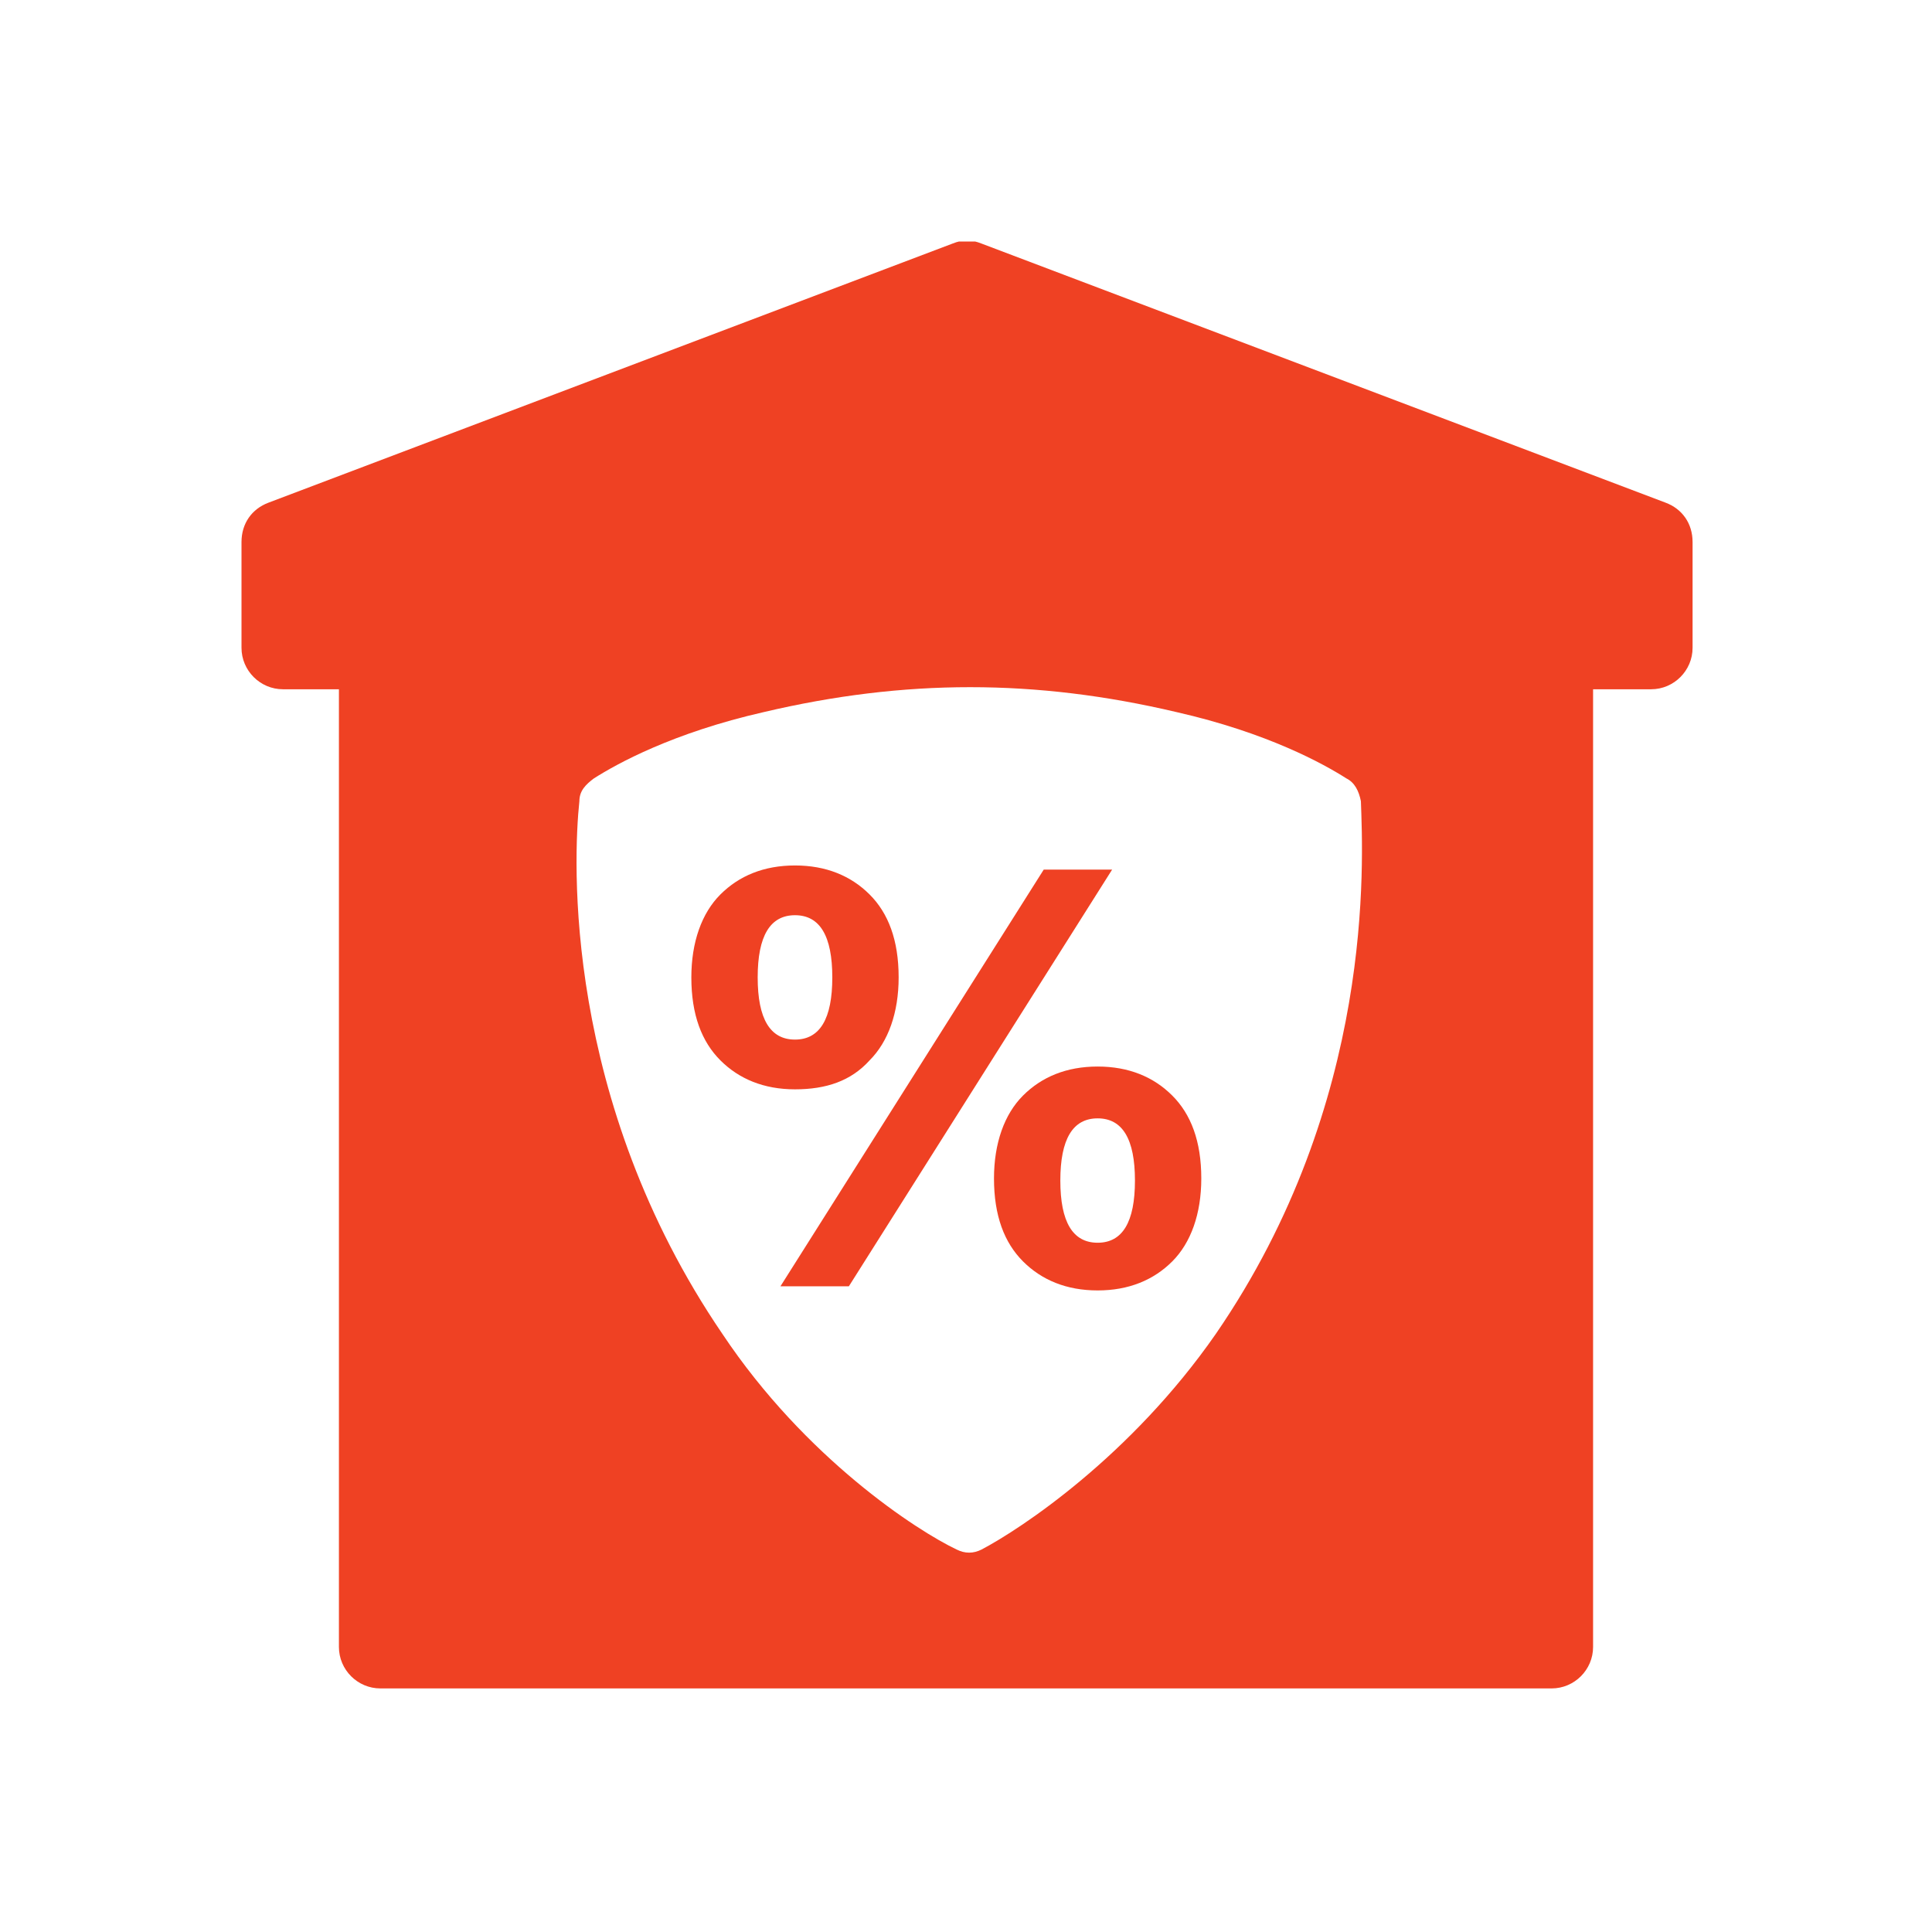 <svg width="80" height="80" viewBox="0 0 80 80" fill="none" xmlns="http://www.w3.org/2000/svg">
<g clip-path="url(#clip0_4269_19775)">
<path d="M68.97 20.815L40.644 10.086C40.215 9.914 39.871 9.914 39.442 10.086L11.116 20.815C10.429 21.073 10 21.674 10 22.446V26.824C10 27.768 10.773 28.541 11.717 28.541H14.034V68.197C14.034 69.142 14.807 69.914 15.751 69.914C60.129 69.914 19.957 69.914 64.249 69.914C65.193 69.914 65.966 69.142 65.966 68.197V28.541H68.369C69.313 28.541 70.086 27.768 70.086 26.824V22.446C70.086 21.674 69.657 21.073 68.97 20.815ZM50.343 55.236C46.824 60.3 42.275 63.305 40.644 64.163C40.3 64.335 39.957 64.335 39.614 64.163C37.983 63.391 33.348 60.386 29.914 55.236C23.305 45.536 23.734 35.579 23.991 33.176C23.991 32.747 24.249 32.489 24.592 32.232C25.537 31.631 27.854 30.343 31.631 29.485C37.468 28.111 42.876 28.111 48.712 29.485C52.489 30.343 54.807 31.631 55.751 32.232C56.094 32.403 56.266 32.747 56.352 33.176C56.438 35.665 56.953 45.622 50.343 55.236Z" fill="#EF4123"/>
<path d="M36.009 43.906C36.782 43.133 37.211 41.931 37.211 40.472C37.211 38.927 36.782 37.811 36.009 37.039C35.236 36.266 34.206 35.837 32.919 35.837C31.631 35.837 30.601 36.266 29.829 37.039C29.056 37.811 28.627 39.013 28.627 40.472C28.627 42.017 29.056 43.133 29.829 43.906C30.601 44.678 31.631 45.107 32.919 45.107C34.206 45.107 35.236 44.764 36.009 43.906ZM31.374 40.472C31.374 38.755 31.889 37.897 32.919 37.897C33.949 37.897 34.464 38.755 34.464 40.472C34.464 42.189 33.949 43.047 32.919 43.047C31.889 43.047 31.374 42.189 31.374 40.472Z" fill="#EF4123"/>
<path d="M45.451 44.163C44.163 44.163 43.133 44.592 42.361 45.365C41.588 46.137 41.159 47.339 41.159 48.798C41.159 50.343 41.588 51.459 42.361 52.232C43.133 53.004 44.163 53.434 45.451 53.434C46.739 53.434 47.769 53.004 48.541 52.232C49.314 51.459 49.743 50.258 49.743 48.798C49.743 47.253 49.314 46.137 48.541 45.365C47.769 44.592 46.739 44.163 45.451 44.163ZM45.451 51.459C44.421 51.459 43.906 50.601 43.906 48.884C43.906 47.167 44.421 46.309 45.451 46.309C46.481 46.309 46.996 47.167 46.996 48.884C46.996 50.601 46.481 51.459 45.451 51.459Z" fill="#EF4123"/>
<path d="M43.219 36.008L32.317 53.262H35.15L46.051 36.008H43.219Z" fill="#EF4123"/>
</g>
<defs>
<clipPath id="clip0_4269_19775">
<rect width="60.086" height="60" fill="white" transform="translate(10 10)"/>
</clipPath>
</defs>
</svg>
